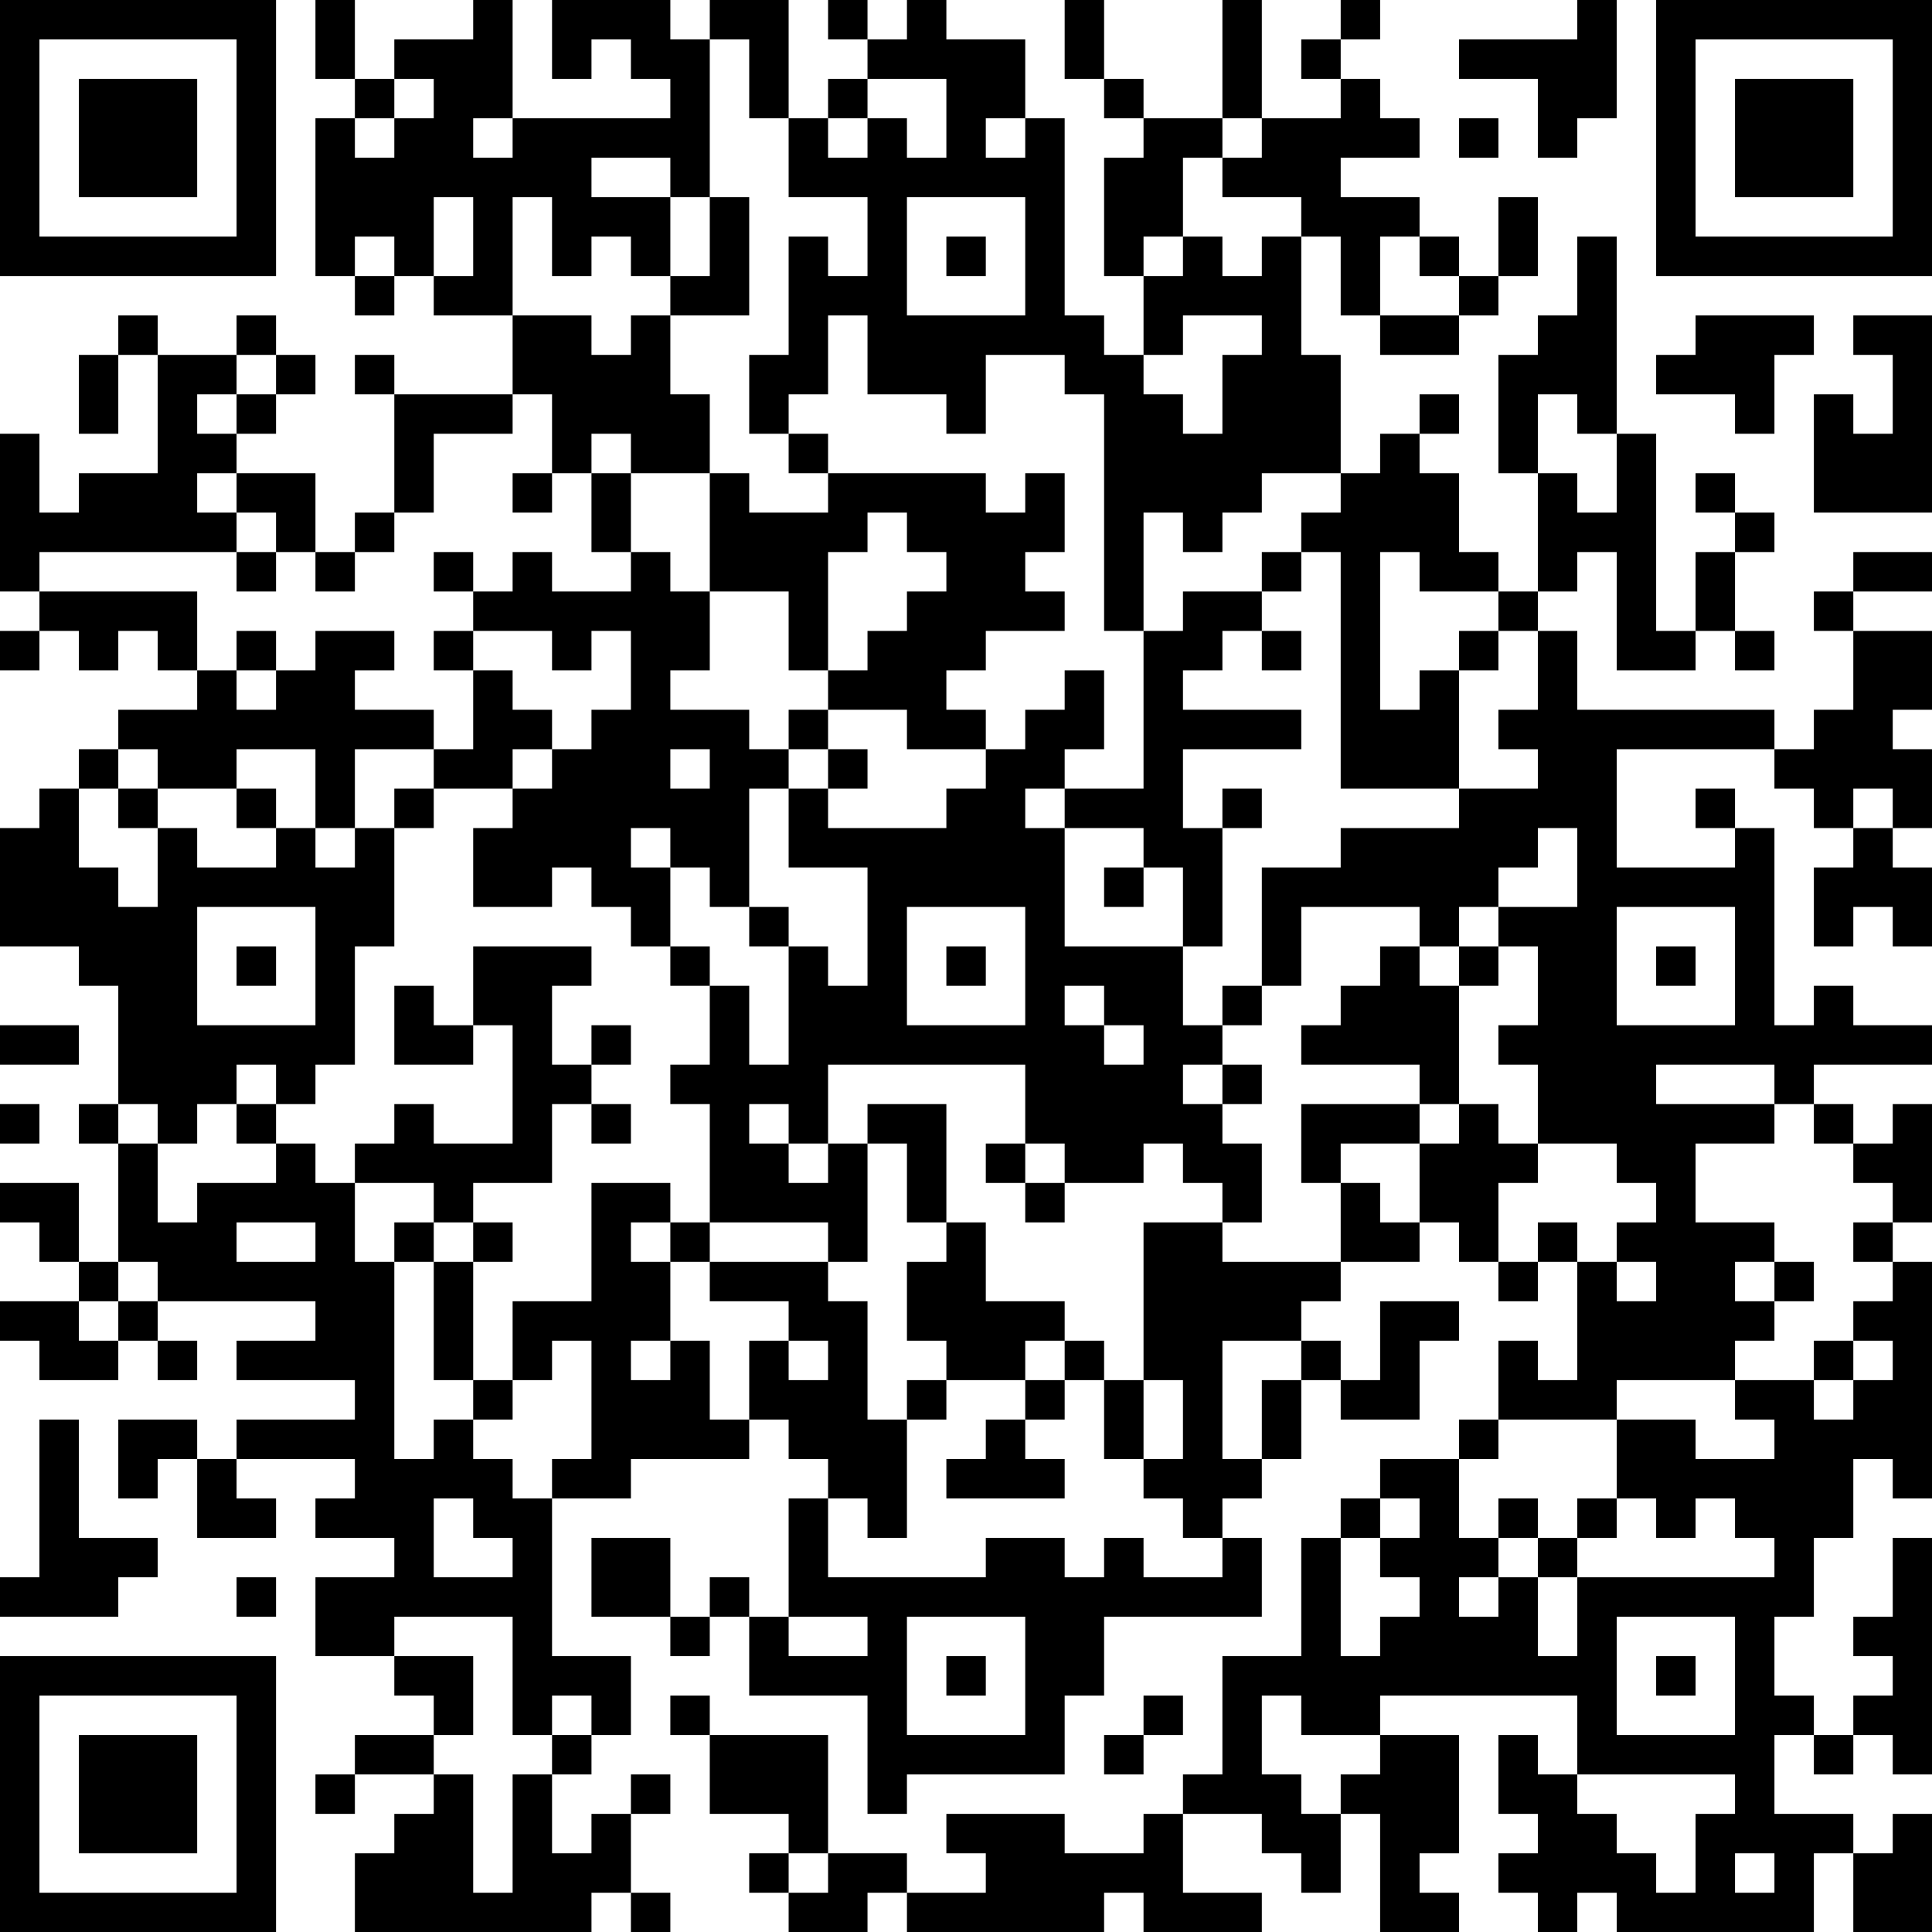 <?xml version="1.0" encoding="UTF-8"?>
<svg xmlns="http://www.w3.org/2000/svg" version="1.1" width="100" height="100" viewBox="0 0 100 100"><rect x="0" y="0" width="100" height="100" fill="#ffffff"/><g transform="scale(2.041)"><g transform="translate(0,0)"><path fill-rule="evenodd" d="M8 0L8 2L9 2L9 3L8 3L8 7L9 7L9 8L10 8L10 7L11 7L11 8L13 8L13 10L10 10L10 9L9 9L9 10L10 10L10 13L9 13L9 14L8 14L8 12L6 12L6 11L7 11L7 10L8 10L8 9L7 9L7 8L6 8L6 9L4 9L4 8L3 8L3 9L2 9L2 11L3 11L3 9L4 9L4 12L2 12L2 13L1 13L1 11L0 11L0 15L1 15L1 16L0 16L0 17L1 17L1 16L2 16L2 17L3 17L3 16L4 16L4 17L5 17L5 18L3 18L3 19L2 19L2 20L1 20L1 21L0 21L0 24L2 24L2 25L3 25L3 28L2 28L2 29L3 29L3 32L2 32L2 30L0 30L0 31L1 31L1 32L2 32L2 33L0 33L0 34L1 34L1 35L3 35L3 34L4 34L4 35L5 35L5 34L4 34L4 33L8 33L8 34L6 34L6 35L9 35L9 36L6 36L6 37L5 37L5 36L3 36L3 38L4 38L4 37L5 37L5 39L7 39L7 38L6 38L6 37L9 37L9 38L8 38L8 39L10 39L10 40L8 40L8 42L10 42L10 43L11 43L11 44L9 44L9 45L8 45L8 46L9 46L9 45L11 45L11 46L10 46L10 47L9 47L9 49L15 49L15 48L16 48L16 49L17 49L17 48L16 48L16 46L17 46L17 45L16 45L16 46L15 46L15 47L14 47L14 45L15 45L15 44L16 44L16 42L14 42L14 38L16 38L16 37L19 37L19 36L20 36L20 37L21 37L21 38L20 38L20 41L19 41L19 40L18 40L18 41L17 41L17 39L15 39L15 41L17 41L17 42L18 42L18 41L19 41L19 43L22 43L22 46L23 46L23 45L27 45L27 43L28 43L28 41L32 41L32 39L31 39L31 38L32 38L32 37L33 37L33 35L34 35L34 36L36 36L36 34L37 34L37 33L35 33L35 35L34 35L34 34L33 34L33 33L34 33L34 32L36 32L36 31L37 31L37 32L38 32L38 33L39 33L39 32L40 32L40 35L39 35L39 34L38 34L38 36L37 36L37 37L35 37L35 38L34 38L34 39L33 39L33 42L31 42L31 45L30 45L30 46L29 46L29 47L27 47L27 46L24 46L24 47L25 47L25 48L23 48L23 47L21 47L21 44L18 44L18 43L17 43L17 44L18 44L18 46L20 46L20 47L19 47L19 48L20 48L20 49L22 49L22 48L23 48L23 49L28 49L28 48L29 48L29 49L32 49L32 48L30 48L30 46L32 46L32 47L33 47L33 48L34 48L34 46L35 46L35 49L37 49L37 48L36 48L36 47L37 47L37 44L35 44L35 43L40 43L40 45L39 45L39 44L38 44L38 46L39 46L39 47L38 47L38 48L39 48L39 49L40 49L40 48L41 48L41 49L46 49L46 47L47 47L47 49L49 49L49 46L48 46L48 47L47 47L47 46L45 46L45 44L46 44L46 45L47 45L47 44L48 44L48 45L49 45L49 39L48 39L48 41L47 41L47 42L48 42L48 43L47 43L47 44L46 44L46 43L45 43L45 41L46 41L46 39L47 39L47 37L48 37L48 38L49 38L49 32L48 32L48 31L49 31L49 28L48 28L48 29L47 29L47 28L46 28L46 27L49 27L49 26L47 26L47 25L46 25L46 26L45 26L45 21L44 21L44 20L43 20L43 21L44 21L44 22L41 22L41 19L45 19L45 20L46 20L46 21L47 21L47 22L46 22L46 24L47 24L47 23L48 23L48 24L49 24L49 22L48 22L48 21L49 21L49 19L48 19L48 18L49 18L49 16L47 16L47 15L49 15L49 14L47 14L47 15L46 15L46 16L47 16L47 18L46 18L46 19L45 19L45 18L40 18L40 16L39 16L39 15L40 15L40 14L41 14L41 17L43 17L43 16L44 16L44 17L45 17L45 16L44 16L44 14L45 14L45 13L44 13L44 12L43 12L43 13L44 13L44 14L43 14L43 16L42 16L42 11L41 11L41 6L40 6L40 8L39 8L39 9L38 9L38 12L39 12L39 15L38 15L38 14L37 14L37 12L36 12L36 11L37 11L37 10L36 10L36 11L35 11L35 12L34 12L34 9L33 9L33 6L34 6L34 8L35 8L35 9L37 9L37 8L38 8L38 7L39 7L39 5L38 5L38 7L37 7L37 6L36 6L36 5L34 5L34 4L36 4L36 3L35 3L35 2L34 2L34 1L35 1L35 0L34 0L34 1L33 1L33 2L34 2L34 3L32 3L32 0L31 0L31 3L29 3L29 2L28 2L28 0L27 0L27 2L28 2L28 3L29 3L29 4L28 4L28 7L29 7L29 9L28 9L28 8L27 8L27 3L26 3L26 1L24 1L24 0L23 0L23 1L22 1L22 0L21 0L21 1L22 1L22 2L21 2L21 3L20 3L20 0L18 0L18 1L17 1L17 0L14 0L14 2L15 2L15 1L16 1L16 2L17 2L17 3L13 3L13 0L12 0L12 1L10 1L10 2L9 2L9 0ZM40 0L40 1L37 1L37 2L39 2L39 4L40 4L40 3L41 3L41 0ZM18 1L18 5L17 5L17 4L15 4L15 5L17 5L17 7L16 7L16 6L15 6L15 7L14 7L14 5L13 5L13 8L15 8L15 9L16 9L16 8L17 8L17 10L18 10L18 12L16 12L16 11L15 11L15 12L14 12L14 10L13 10L13 11L11 11L11 13L10 13L10 14L9 14L9 15L8 15L8 14L7 14L7 13L6 13L6 12L5 12L5 13L6 13L6 14L1 14L1 15L5 15L5 17L6 17L6 18L7 18L7 17L8 17L8 16L10 16L10 17L9 17L9 18L11 18L11 19L9 19L9 21L8 21L8 19L6 19L6 20L4 20L4 19L3 19L3 20L2 20L2 22L3 22L3 23L4 23L4 21L5 21L5 22L7 22L7 21L8 21L8 22L9 22L9 21L10 21L10 24L9 24L9 27L8 27L8 28L7 28L7 27L6 27L6 28L5 28L5 29L4 29L4 28L3 28L3 29L4 29L4 31L5 31L5 30L7 30L7 29L8 29L8 30L9 30L9 32L10 32L10 37L11 37L11 36L12 36L12 37L13 37L13 38L14 38L14 37L15 37L15 34L14 34L14 35L13 35L13 33L15 33L15 30L17 30L17 31L16 31L16 32L17 32L17 34L16 34L16 35L17 35L17 34L18 34L18 36L19 36L19 34L20 34L20 35L21 35L21 34L20 34L20 33L18 33L18 32L21 32L21 33L22 33L22 36L23 36L23 39L22 39L22 38L21 38L21 40L25 40L25 39L27 39L27 40L28 40L28 39L29 39L29 40L31 40L31 39L30 39L30 38L29 38L29 37L30 37L30 35L29 35L29 31L31 31L31 32L34 32L34 30L35 30L35 31L36 31L36 29L37 29L37 28L38 28L38 29L39 29L39 30L38 30L38 32L39 32L39 31L40 31L40 32L41 32L41 33L42 33L42 32L41 32L41 31L42 31L42 30L41 30L41 29L39 29L39 27L38 27L38 26L39 26L39 24L38 24L38 23L40 23L40 21L39 21L39 22L38 22L38 23L37 23L37 24L36 24L36 23L33 23L33 25L32 25L32 22L34 22L34 21L37 21L37 20L39 20L39 19L38 19L38 18L39 18L39 16L38 16L38 15L36 15L36 14L35 14L35 18L36 18L36 17L37 17L37 20L34 20L34 14L33 14L33 13L34 13L34 12L32 12L32 13L31 13L31 14L30 14L30 13L29 13L29 16L28 16L28 10L27 10L27 9L25 9L25 11L24 11L24 10L22 10L22 8L21 8L21 10L20 10L20 11L19 11L19 9L20 9L20 6L21 6L21 7L22 7L22 5L20 5L20 3L19 3L19 1ZM10 2L10 3L9 3L9 4L10 4L10 3L11 3L11 2ZM22 2L22 3L21 3L21 4L22 4L22 3L23 3L23 4L24 4L24 2ZM12 3L12 4L13 4L13 3ZM25 3L25 4L26 4L26 3ZM31 3L31 4L30 4L30 6L29 6L29 7L30 7L30 6L31 6L31 7L32 7L32 6L33 6L33 5L31 5L31 4L32 4L32 3ZM37 3L37 4L38 4L38 3ZM11 5L11 7L12 7L12 5ZM18 5L18 7L17 7L17 8L19 8L19 5ZM23 5L23 8L26 8L26 5ZM9 6L9 7L10 7L10 6ZM24 6L24 7L25 7L25 6ZM35 6L35 8L37 8L37 7L36 7L36 6ZM30 8L30 9L29 9L29 10L30 10L30 11L31 11L31 9L32 9L32 8ZM43 8L43 9L42 9L42 10L44 10L44 11L45 11L45 9L46 9L46 8ZM47 8L47 9L48 9L48 11L47 11L47 10L46 10L46 13L49 13L49 8ZM6 9L6 10L5 10L5 11L6 11L6 10L7 10L7 9ZM39 10L39 12L40 12L40 13L41 13L41 11L40 11L40 10ZM20 11L20 12L21 12L21 13L19 13L19 12L18 12L18 15L17 15L17 14L16 14L16 12L15 12L15 14L16 14L16 15L14 15L14 14L13 14L13 15L12 15L12 14L11 14L11 15L12 15L12 16L11 16L11 17L12 17L12 19L11 19L11 20L10 20L10 21L11 21L11 20L13 20L13 21L12 21L12 23L14 23L14 22L15 22L15 23L16 23L16 24L17 24L17 25L18 25L18 27L17 27L17 28L18 28L18 31L17 31L17 32L18 32L18 31L21 31L21 32L22 32L22 29L23 29L23 31L24 31L24 32L23 32L23 34L24 34L24 35L23 35L23 36L24 36L24 35L26 35L26 36L25 36L25 37L24 37L24 38L27 38L27 37L26 37L26 36L27 36L27 35L28 35L28 37L29 37L29 35L28 35L28 34L27 34L27 33L25 33L25 31L24 31L24 28L22 28L22 29L21 29L21 27L26 27L26 29L25 29L25 30L26 30L26 31L27 31L27 30L29 30L29 29L30 29L30 30L31 30L31 31L32 31L32 29L31 29L31 28L32 28L32 27L31 27L31 26L32 26L32 25L31 25L31 26L30 26L30 24L31 24L31 21L32 21L32 20L31 20L31 21L30 21L30 19L33 19L33 18L30 18L30 17L31 17L31 16L32 16L32 17L33 17L33 16L32 16L32 15L33 15L33 14L32 14L32 15L30 15L30 16L29 16L29 20L27 20L27 19L28 19L28 17L27 17L27 18L26 18L26 19L25 19L25 18L24 18L24 17L25 17L25 16L27 16L27 15L26 15L26 14L27 14L27 12L26 12L26 13L25 13L25 12L21 12L21 11ZM13 12L13 13L14 13L14 12ZM22 13L22 14L21 14L21 17L20 17L20 15L18 15L18 17L17 17L17 18L19 18L19 19L20 19L20 20L19 20L19 23L18 23L18 22L17 22L17 21L16 21L16 22L17 22L17 24L18 24L18 25L19 25L19 27L20 27L20 24L21 24L21 25L22 25L22 22L20 22L20 20L21 20L21 21L24 21L24 20L25 20L25 19L23 19L23 18L21 18L21 17L22 17L22 16L23 16L23 15L24 15L24 14L23 14L23 13ZM6 14L6 15L7 15L7 14ZM6 16L6 17L7 17L7 16ZM12 16L12 17L13 17L13 18L14 18L14 19L13 19L13 20L14 20L14 19L15 19L15 18L16 18L16 16L15 16L15 17L14 17L14 16ZM37 16L37 17L38 17L38 16ZM20 18L20 19L21 19L21 20L22 20L22 19L21 19L21 18ZM17 19L17 20L18 20L18 19ZM3 20L3 21L4 21L4 20ZM6 20L6 21L7 21L7 20ZM26 20L26 21L27 21L27 24L30 24L30 22L29 22L29 21L27 21L27 20ZM47 20L47 21L48 21L48 20ZM28 22L28 23L29 23L29 22ZM5 23L5 26L8 26L8 23ZM19 23L19 24L20 24L20 23ZM23 23L23 26L26 26L26 23ZM41 23L41 26L44 26L44 23ZM6 24L6 25L7 25L7 24ZM12 24L12 26L11 26L11 25L10 25L10 27L12 27L12 26L13 26L13 29L11 29L11 28L10 28L10 29L9 29L9 30L11 30L11 31L10 31L10 32L11 32L11 35L12 35L12 36L13 36L13 35L12 35L12 32L13 32L13 31L12 31L12 30L14 30L14 28L15 28L15 29L16 29L16 28L15 28L15 27L16 27L16 26L15 26L15 27L14 27L14 25L15 25L15 24ZM24 24L24 25L25 25L25 24ZM35 24L35 25L34 25L34 26L33 26L33 27L36 27L36 28L33 28L33 30L34 30L34 29L36 29L36 28L37 28L37 25L38 25L38 24L37 24L37 25L36 25L36 24ZM42 24L42 25L43 25L43 24ZM27 25L27 26L28 26L28 27L29 27L29 26L28 26L28 25ZM0 26L0 27L2 27L2 26ZM30 27L30 28L31 28L31 27ZM42 27L42 28L45 28L45 29L43 29L43 31L45 31L45 32L44 32L44 33L45 33L45 34L44 34L44 35L41 35L41 36L38 36L38 37L37 37L37 39L38 39L38 40L37 40L37 41L38 41L38 40L39 40L39 42L40 42L40 40L45 40L45 39L44 39L44 38L43 38L43 39L42 39L42 38L41 38L41 36L43 36L43 37L45 37L45 36L44 36L44 35L46 35L46 36L47 36L47 35L48 35L48 34L47 34L47 33L48 33L48 32L47 32L47 31L48 31L48 30L47 30L47 29L46 29L46 28L45 28L45 27ZM0 28L0 29L1 29L1 28ZM6 28L6 29L7 29L7 28ZM19 28L19 29L20 29L20 30L21 30L21 29L20 29L20 28ZM26 29L26 30L27 30L27 29ZM6 31L6 32L8 32L8 31ZM11 31L11 32L12 32L12 31ZM3 32L3 33L2 33L2 34L3 34L3 33L4 33L4 32ZM45 32L45 33L46 33L46 32ZM26 34L26 35L27 35L27 34ZM31 34L31 37L32 37L32 35L33 35L33 34ZM46 34L46 35L47 35L47 34ZM1 36L1 40L0 40L0 41L3 41L3 40L4 40L4 39L2 39L2 36ZM11 38L11 40L13 40L13 39L12 39L12 38ZM35 38L35 39L34 39L34 42L35 42L35 41L36 41L36 40L35 40L35 39L36 39L36 38ZM38 38L38 39L39 39L39 40L40 40L40 39L41 39L41 38L40 38L40 39L39 39L39 38ZM6 40L6 41L7 41L7 40ZM10 41L10 42L12 42L12 44L11 44L11 45L12 45L12 48L13 48L13 45L14 45L14 44L15 44L15 43L14 43L14 44L13 44L13 41ZM20 41L20 42L22 42L22 41ZM23 41L23 44L26 44L26 41ZM41 41L41 44L44 44L44 41ZM24 42L24 43L25 43L25 42ZM42 42L42 43L43 43L43 42ZM29 43L29 44L28 44L28 45L29 45L29 44L30 44L30 43ZM32 43L32 45L33 45L33 46L34 46L34 45L35 45L35 44L33 44L33 43ZM40 45L40 46L41 46L41 47L42 47L42 48L43 48L43 46L44 46L44 45ZM20 47L20 48L21 48L21 47ZM44 47L44 48L45 48L45 47ZM0 0L0 7L7 7L7 0ZM1 1L1 6L6 6L6 1ZM2 2L2 5L5 5L5 2ZM42 0L42 7L49 7L49 0ZM43 1L43 6L48 6L48 1ZM44 2L44 5L47 5L47 2ZM0 42L0 49L7 49L7 42ZM1 43L1 48L6 48L6 43ZM2 44L2 47L5 47L5 44Z" fill="#000000"/></g></g></svg>
